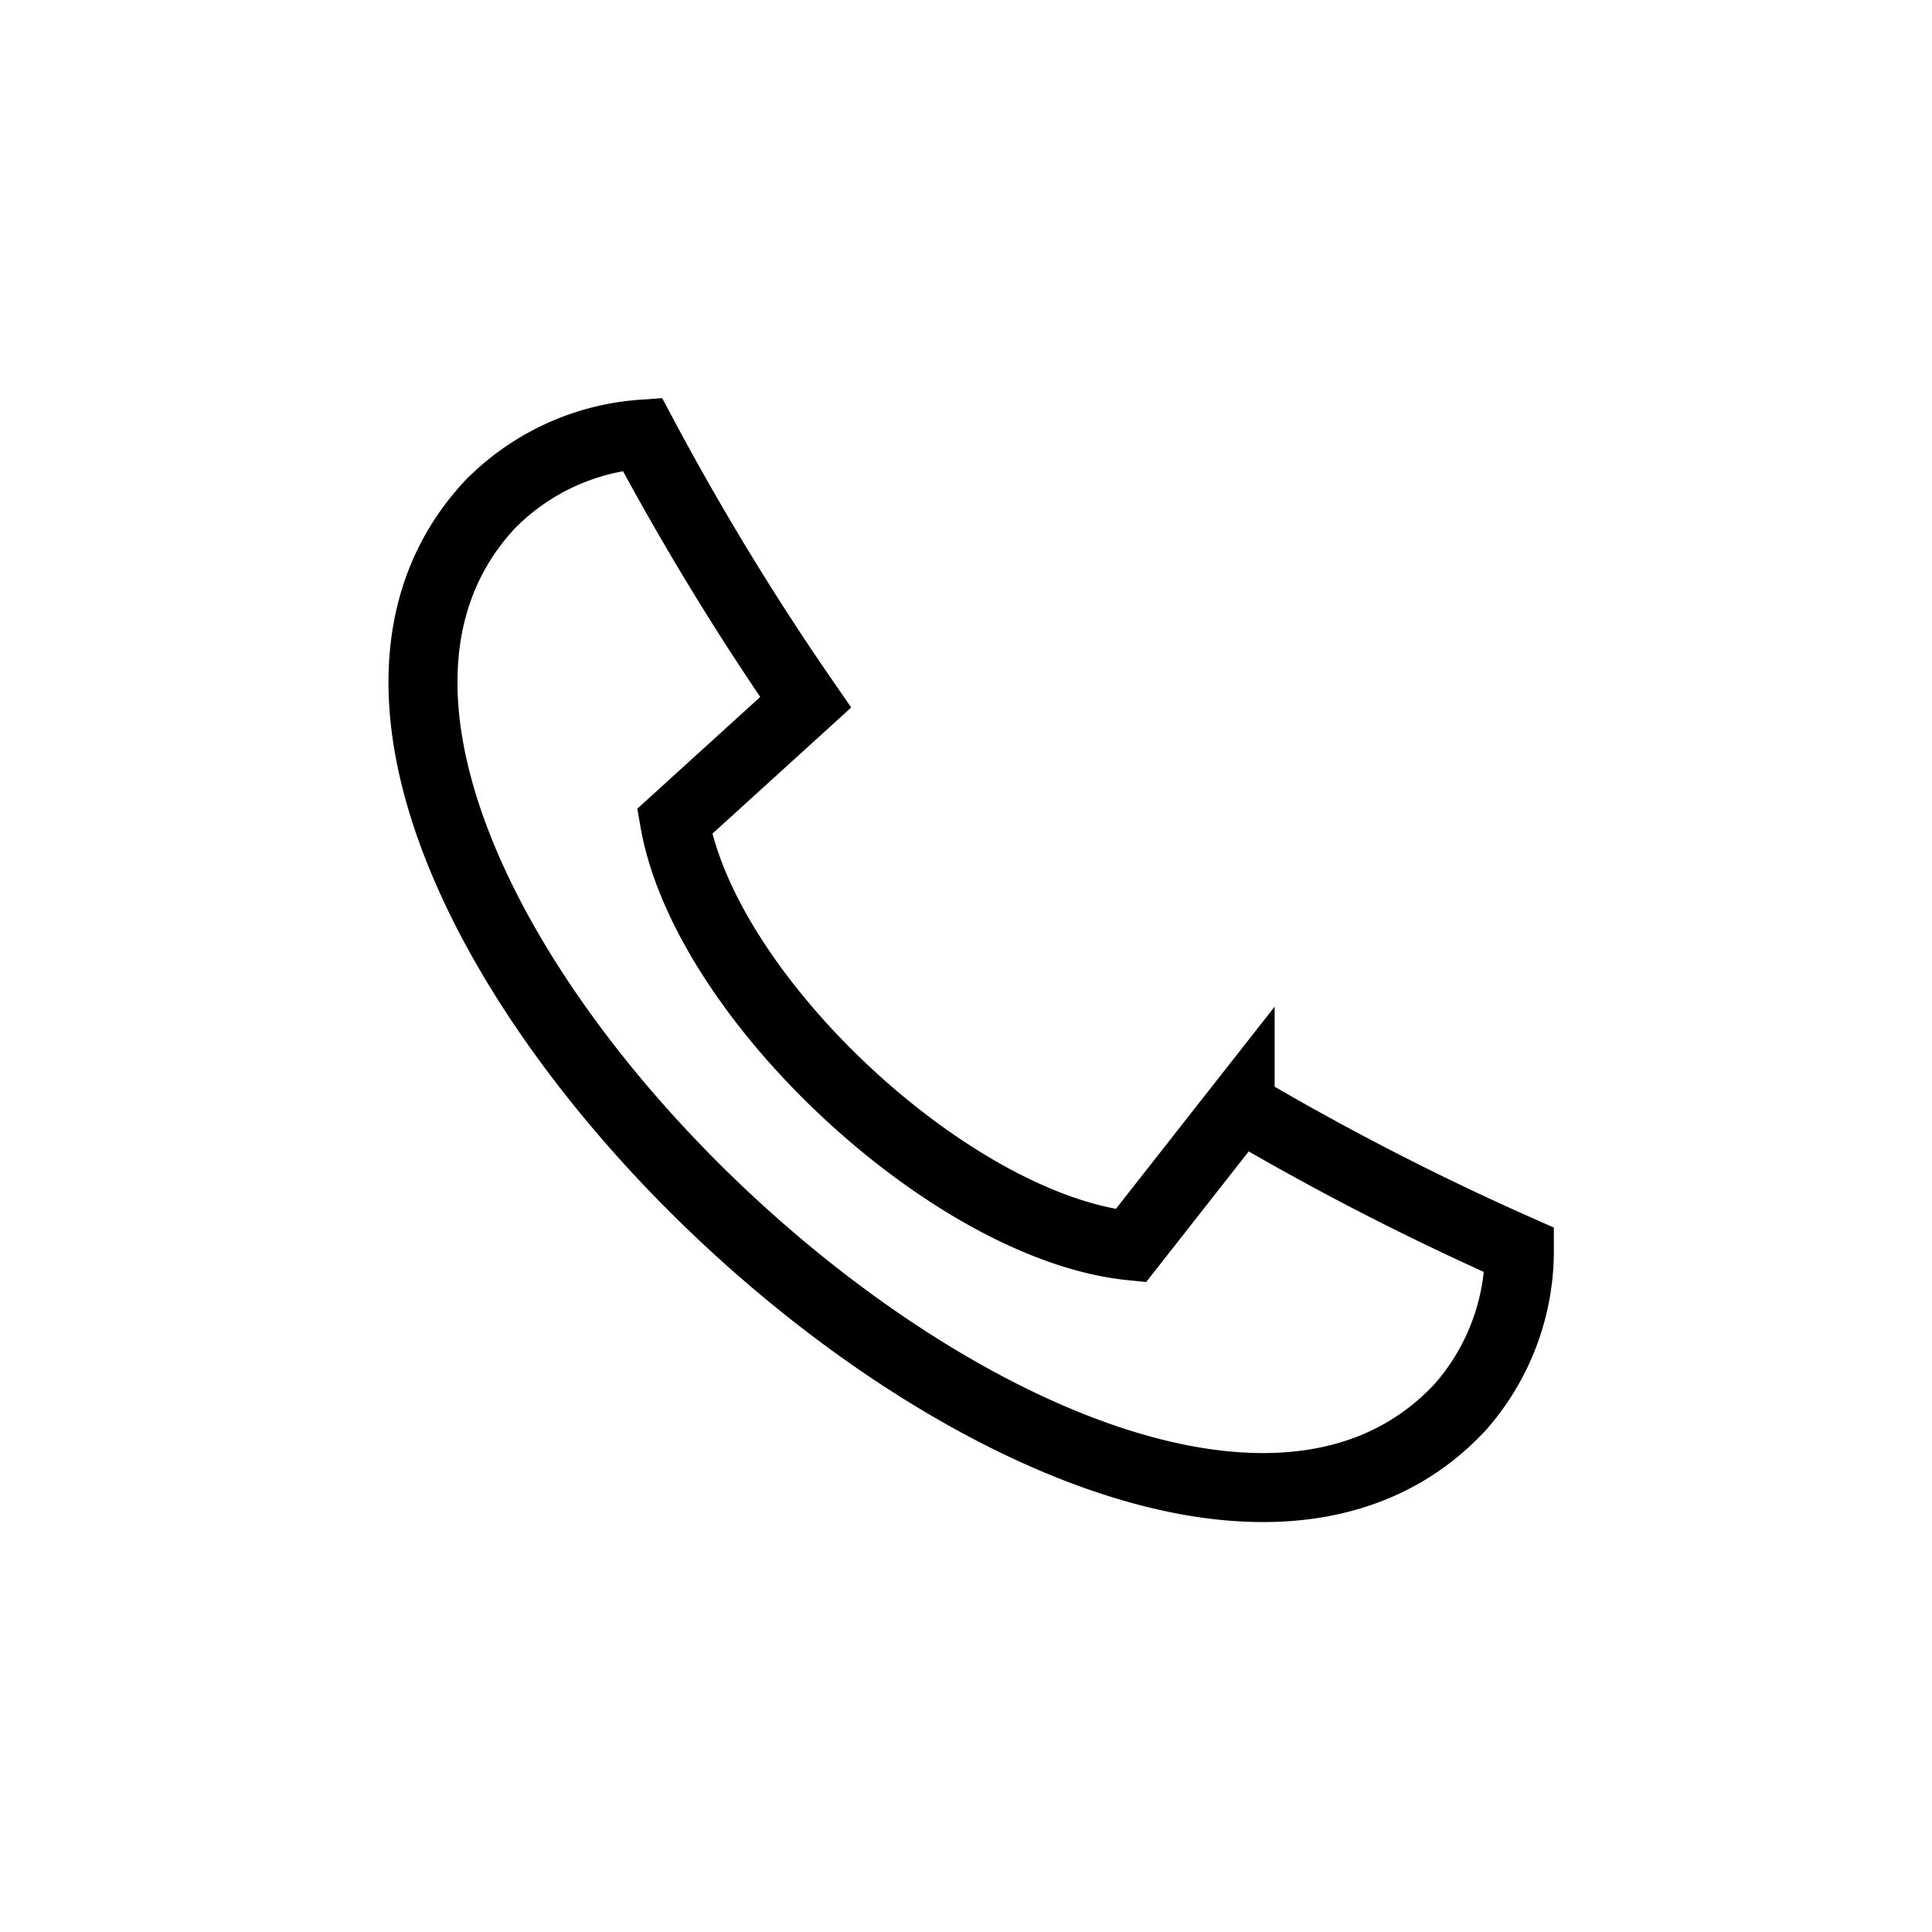 <svg xmlns="http://www.w3.org/2000/svg" width="56" height="56" viewBox="0 0 56 56">
  <g id="_6" data-name="6" transform="translate(-298.314)">
    <g id="그룹_456859" data-name="그룹 456859" transform="translate(310.576 12.584)">
      <path id="패스_841179" data-name="패스 841179" d="M318.458,13.986a6.858,6.858,0,0,1,4.415-2.04,78.5,78.5,0,0,0,4.736,7.772l-3.8,3.454c.9,5.128,8.045,11.771,13.223,12.3l3.17-4.038a78.45,78.45,0,0,0,8.094,4.161,6.859,6.859,0,0,1-1.715,4.552c-9.522,10.237-37.646-15.924-28.125-26.16Z" transform="translate(-316.518 -11.946)" fill="none" stroke="#000" stroke-miterlimit="10" stroke-width="2" fill-rule="evenodd"/>
    </g>
    <rect id="사각형_339469" data-name="사각형 339469" width="56" height="56" transform="translate(298.314)" fill="none"/>
  </g>
</svg>
